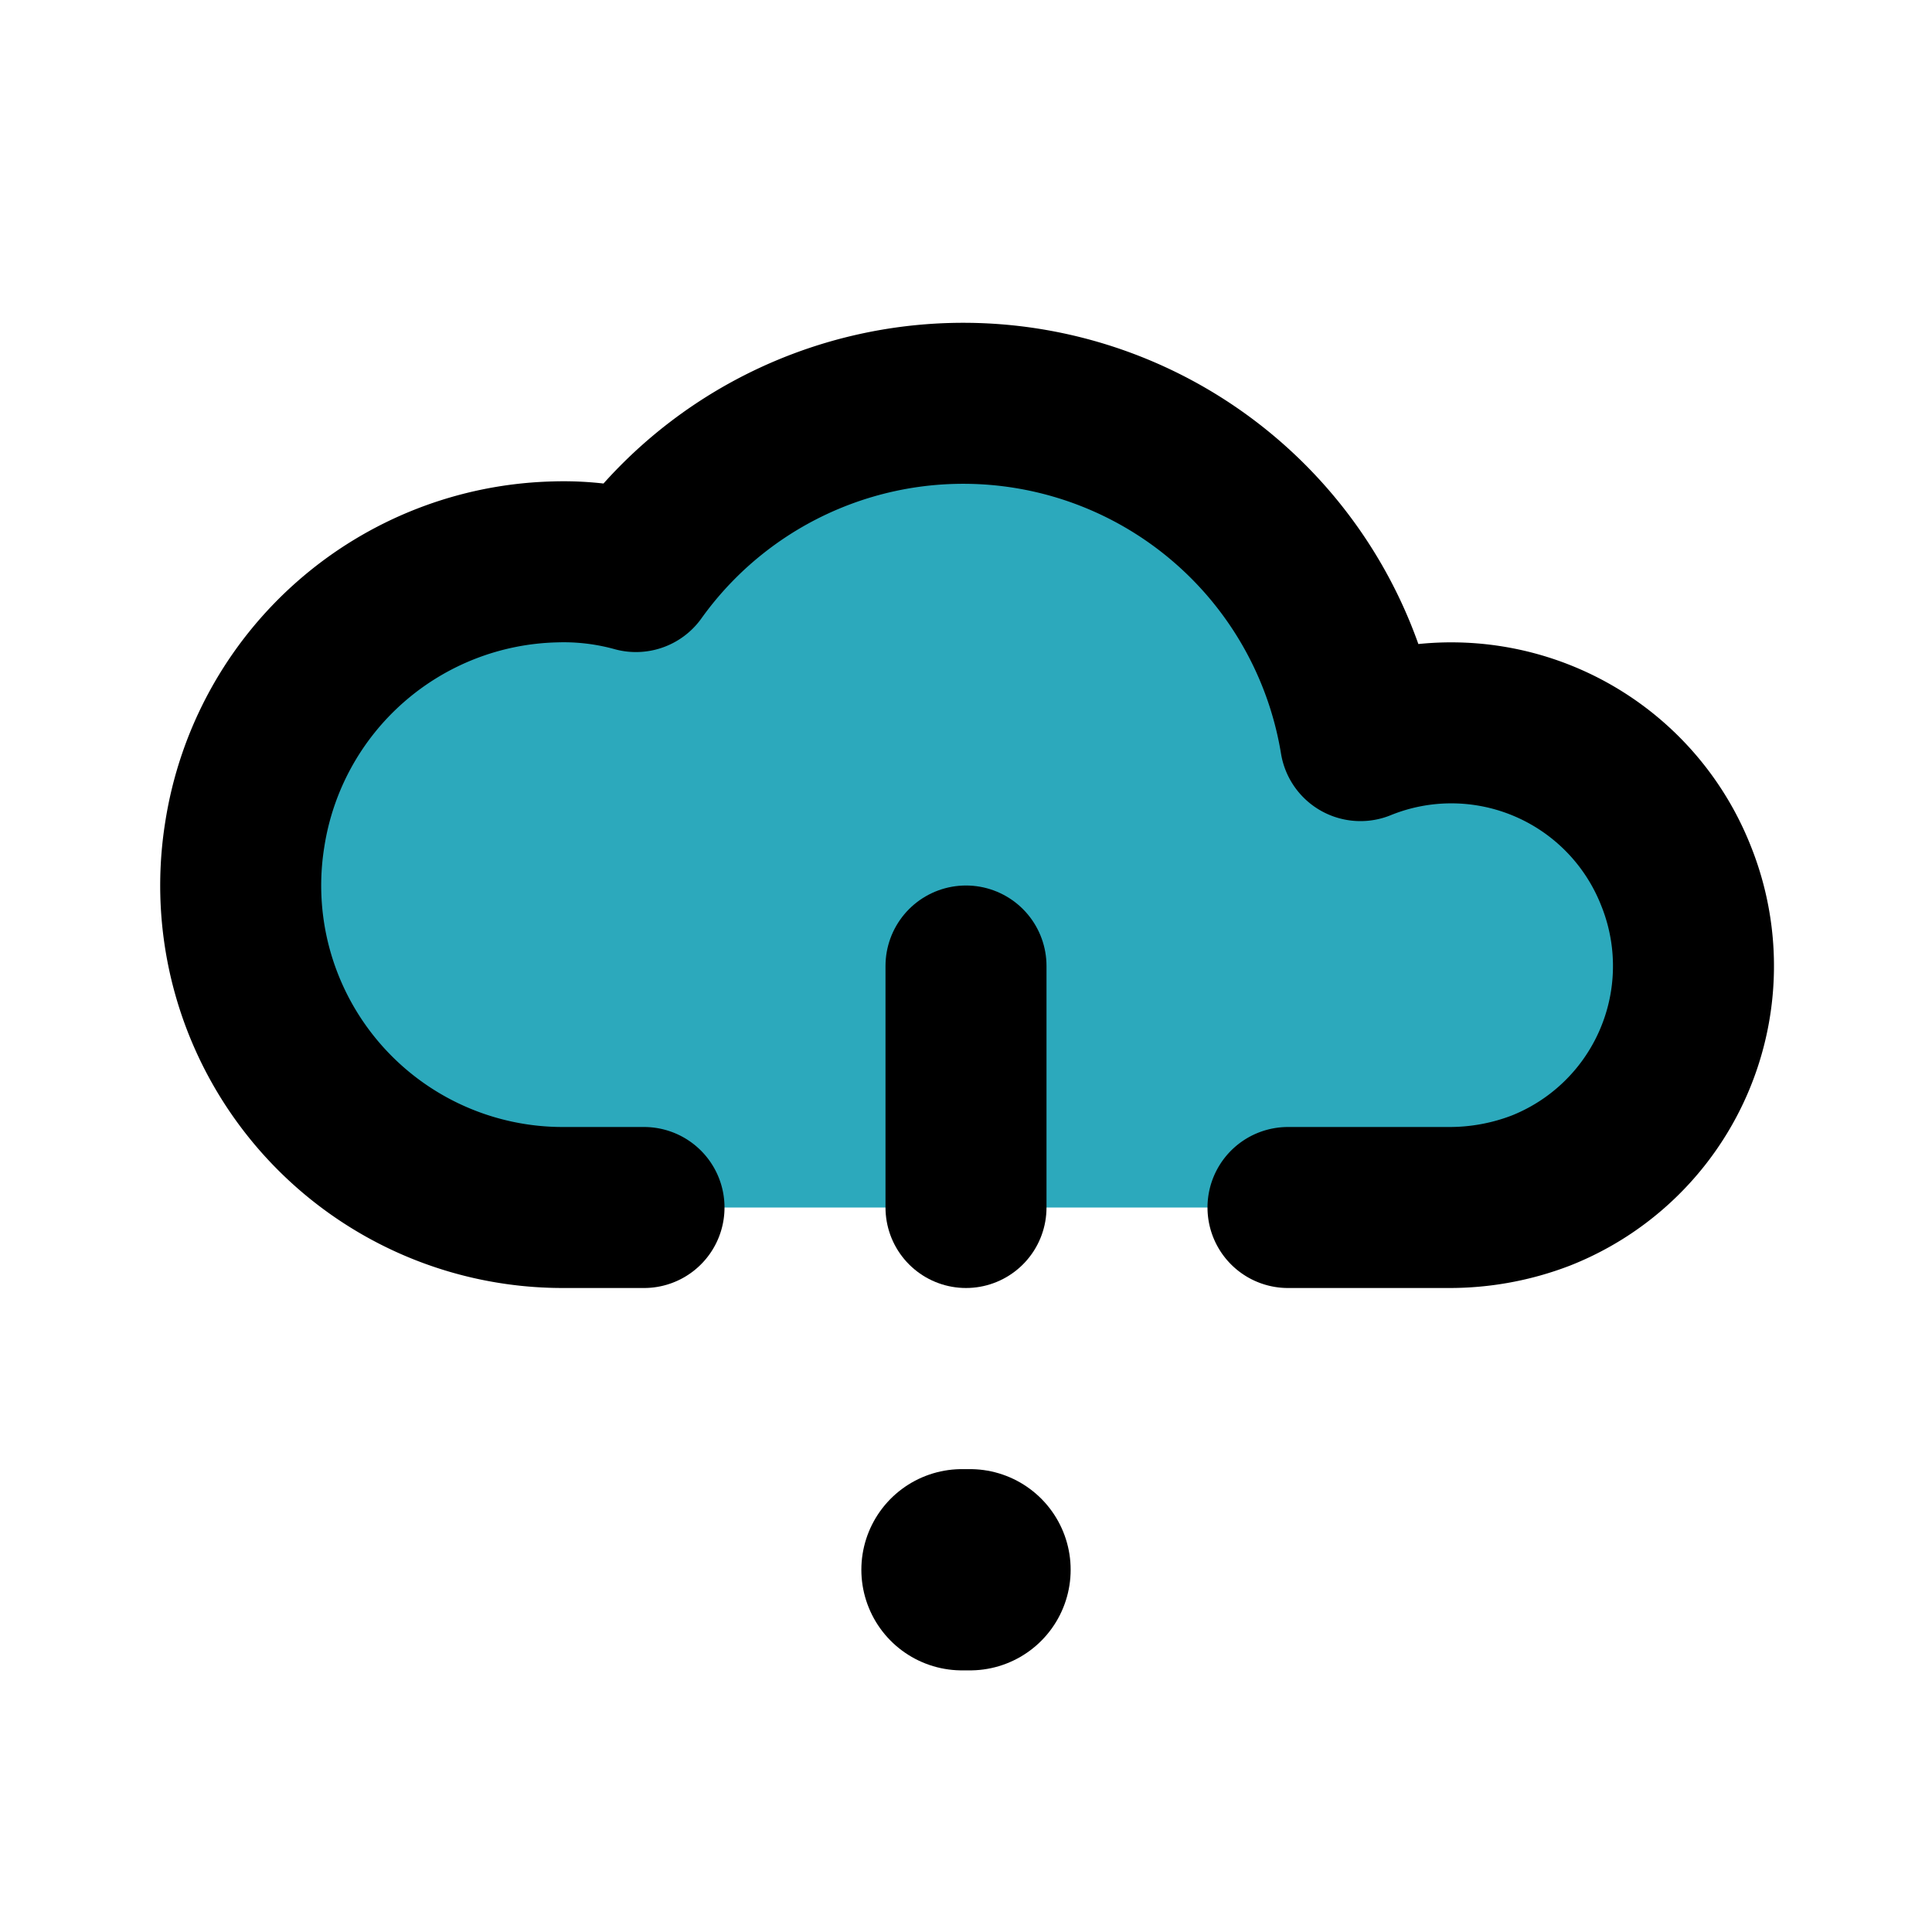 <?xml version="1.0" encoding="utf-8"?><!-- Uploaded to: SVG Repo, www.svgrepo.com, Generator: SVG Repo Mixer Tools -->
<svg fill="#000000" width="800px" height="800px" viewBox="0 0 24 24" id="cloud-alert-3" data-name="Flat Line" xmlns="http://www.w3.org/2000/svg" class="icon flat-line"><path id="secondary" d="M8,15H7a4,4,0,0,1-3.94-4.63A4,4,0,0,1,6.91,7a3.37,3.37,0,0,1,1,.12,5,5,0,0,1,9,2.1,3,3,0,0,1,3.89,1.68,3,3,0,0,1-1.68,3.91A3.16,3.16,0,0,1,18,15H8Z" style="fill: rgb(44, 169, 188); stroke-width: 2;"></path><path id="primary" d="M16,15h2a3.16,3.16,0,0,0,1.14-.21,3,3,0,0,0,1.68-3.91A3,3,0,0,0,16.9,9.2a5,5,0,0,0-9-2.1,3.37,3.37,0,0,0-1-.12,4,4,0,0,0-3.86,3.39A4,4,0,0,0,7,15H8" style="fill: none; stroke: rgb(0, 0, 0); stroke-linecap: round; stroke-linejoin: round; stroke-width: 2;"></path><line id="primary-2" data-name="primary" x1="12" y1="15" x2="12" y2="12" style="fill: none; stroke: rgb(0, 0, 0); stroke-linecap: round; stroke-linejoin: round; stroke-width: 2;"></line><line id="primary-upstroke" x1="12.05" y1="19.5" x2="11.95" y2="19.5" style="fill: none; stroke: rgb(0, 0, 0); stroke-linecap: round; stroke-linejoin: round; stroke-width: 2.5;"></line></svg>